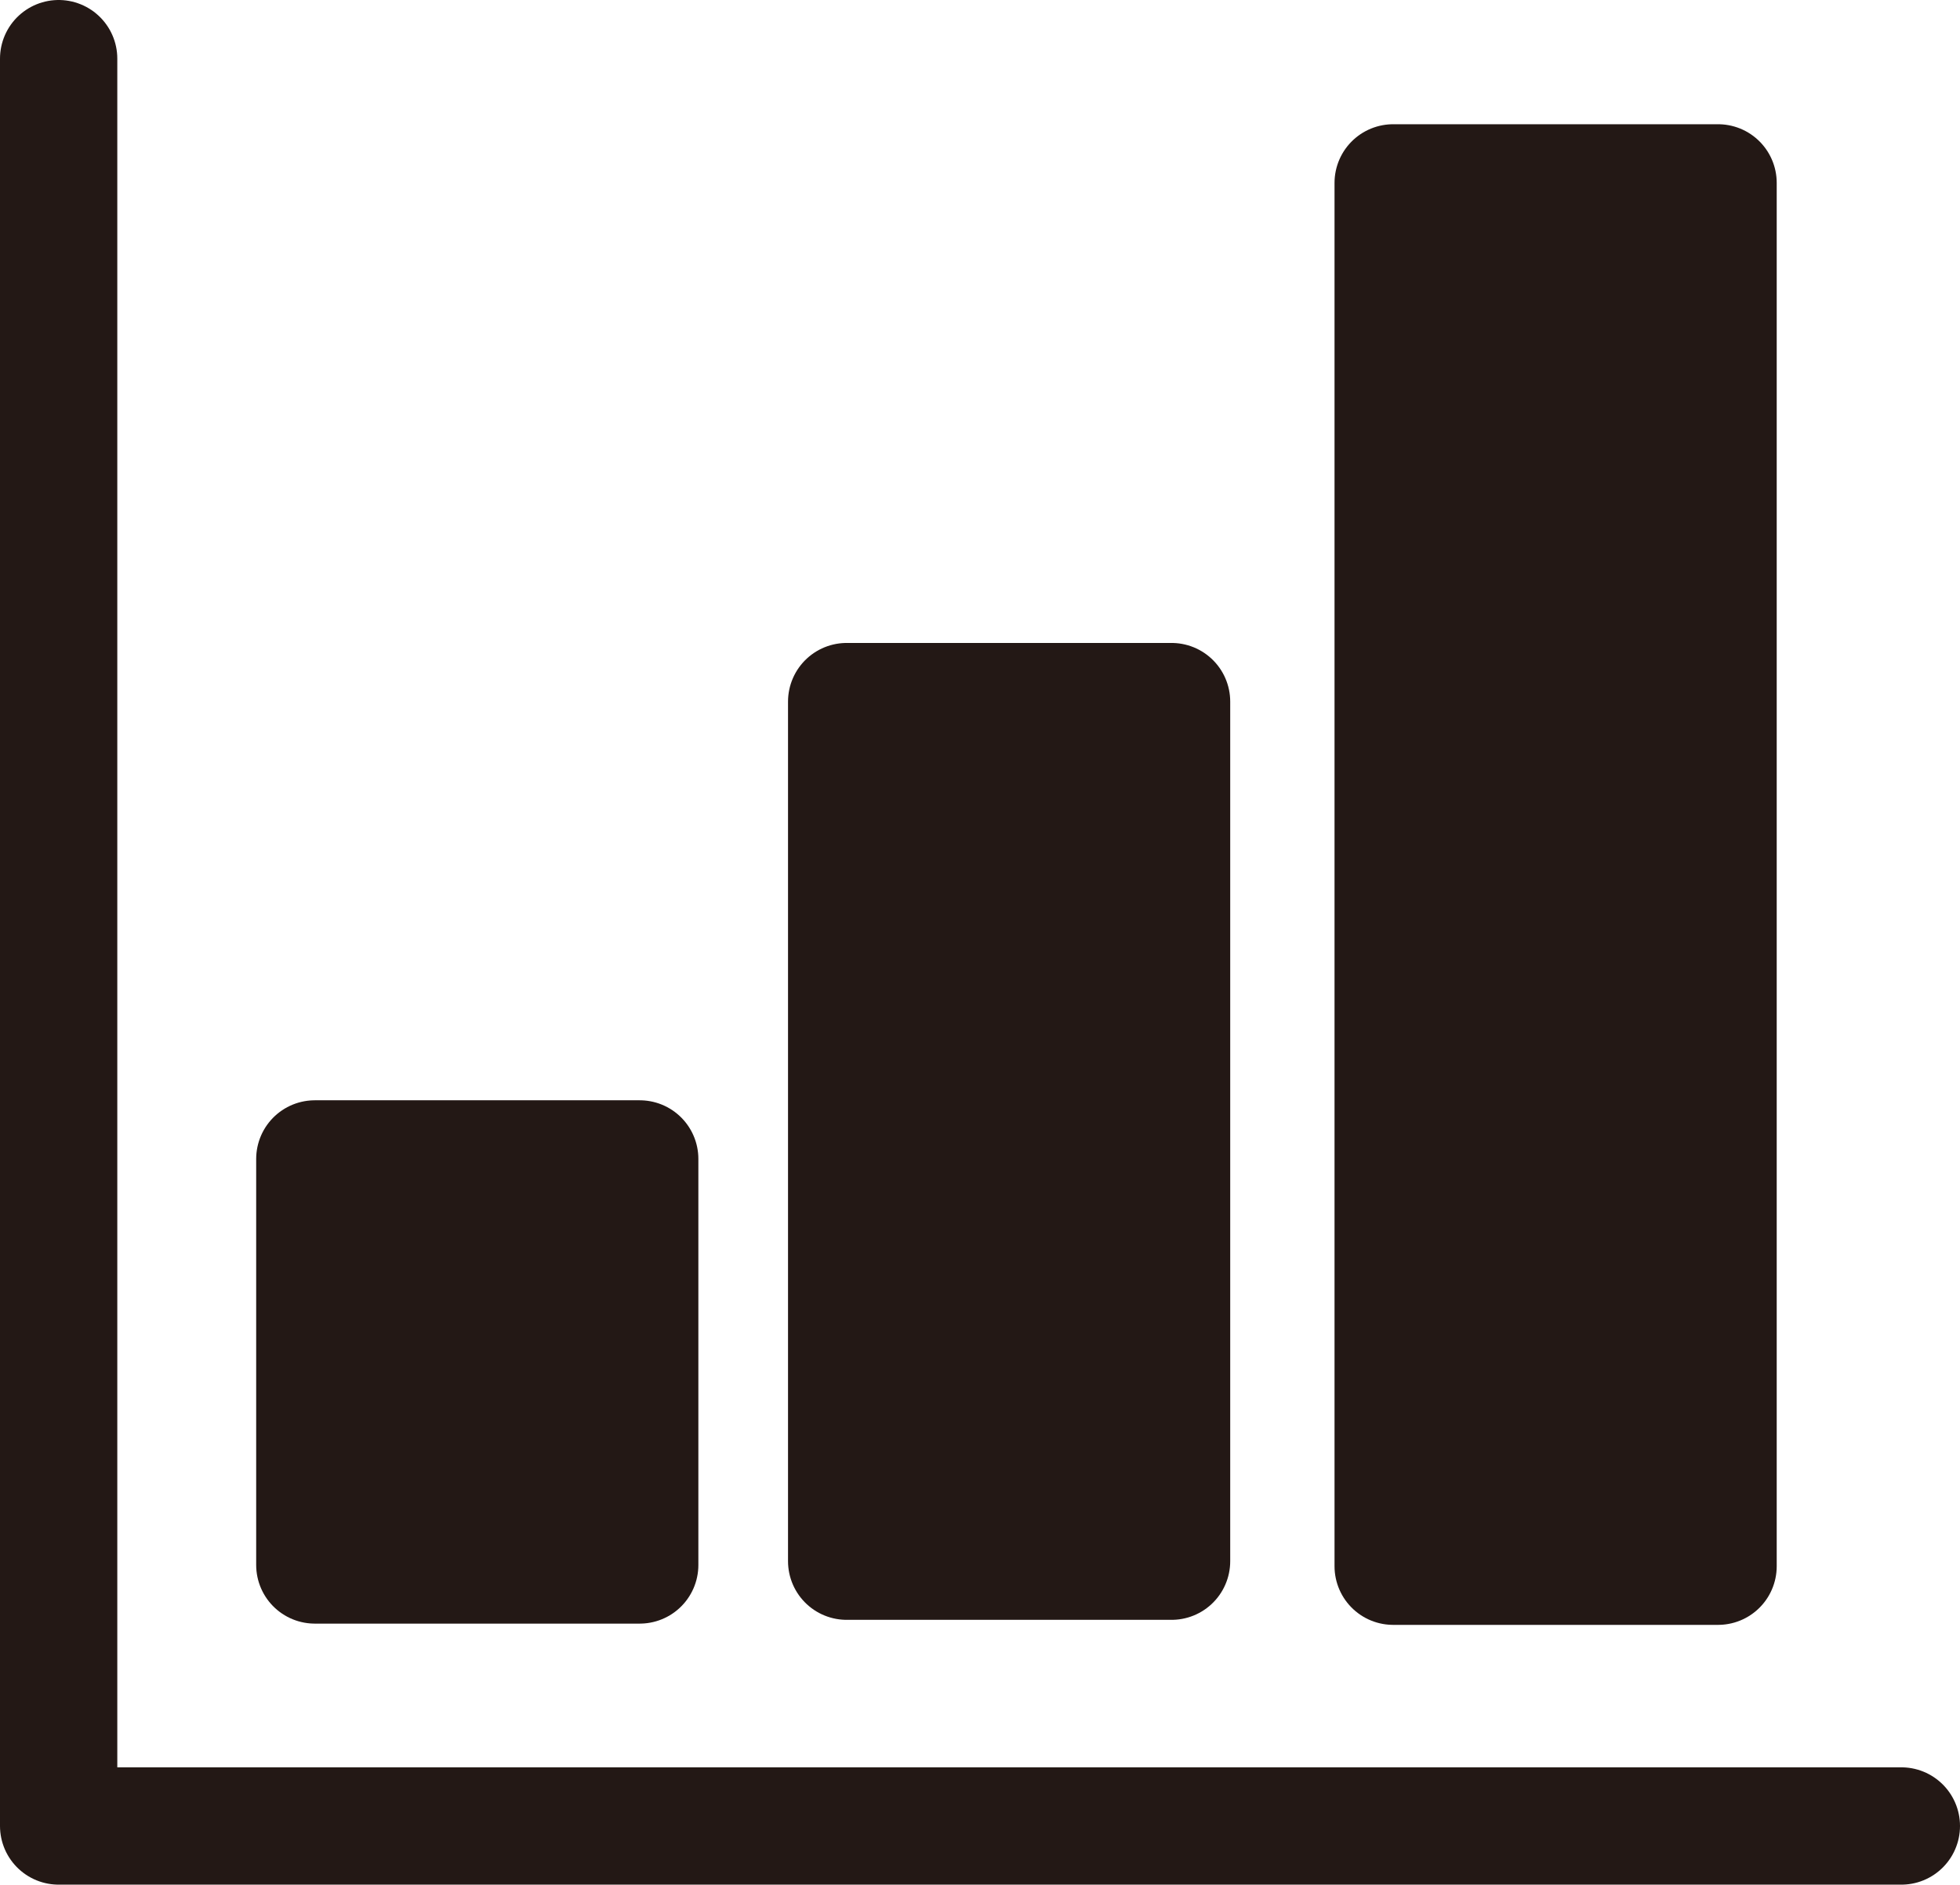 <?xml version="1.0" encoding="UTF-8"?>
<svg id="_レイヤー_2" data-name="レイヤー_2" xmlns="http://www.w3.org/2000/svg" viewBox="0 0 93.57 89.96">
  <defs>
    <style>
      .cls-1 {
        fill: none;
      }

      .cls-1, .cls-2 {
        stroke: #231815;
        stroke-linecap: round;
        stroke-linejoin: round;
        stroke-width: 5.6px;
      }

      .cls-2 {
        fill: #231815;
      }
    </style>
  </defs>
  <g id="_レイヤー_1-2" data-name="レイヤー_1">
    <g>
      <polyline class="cls-1" points="2.8 2.8 2.8 87.16 90.77 87.16"/>
      <rect class="cls-2" x="15.03" y="55.32" width="15.51" height="19.38"/>
      <rect class="cls-2" x="40.42" y="33.49" width="15.51" height="41.03"/>
      <rect class="cls-2" x="66.51" y="8.73" width="15.51" height="66.03"/>
    </g>
  </g>
</svg>